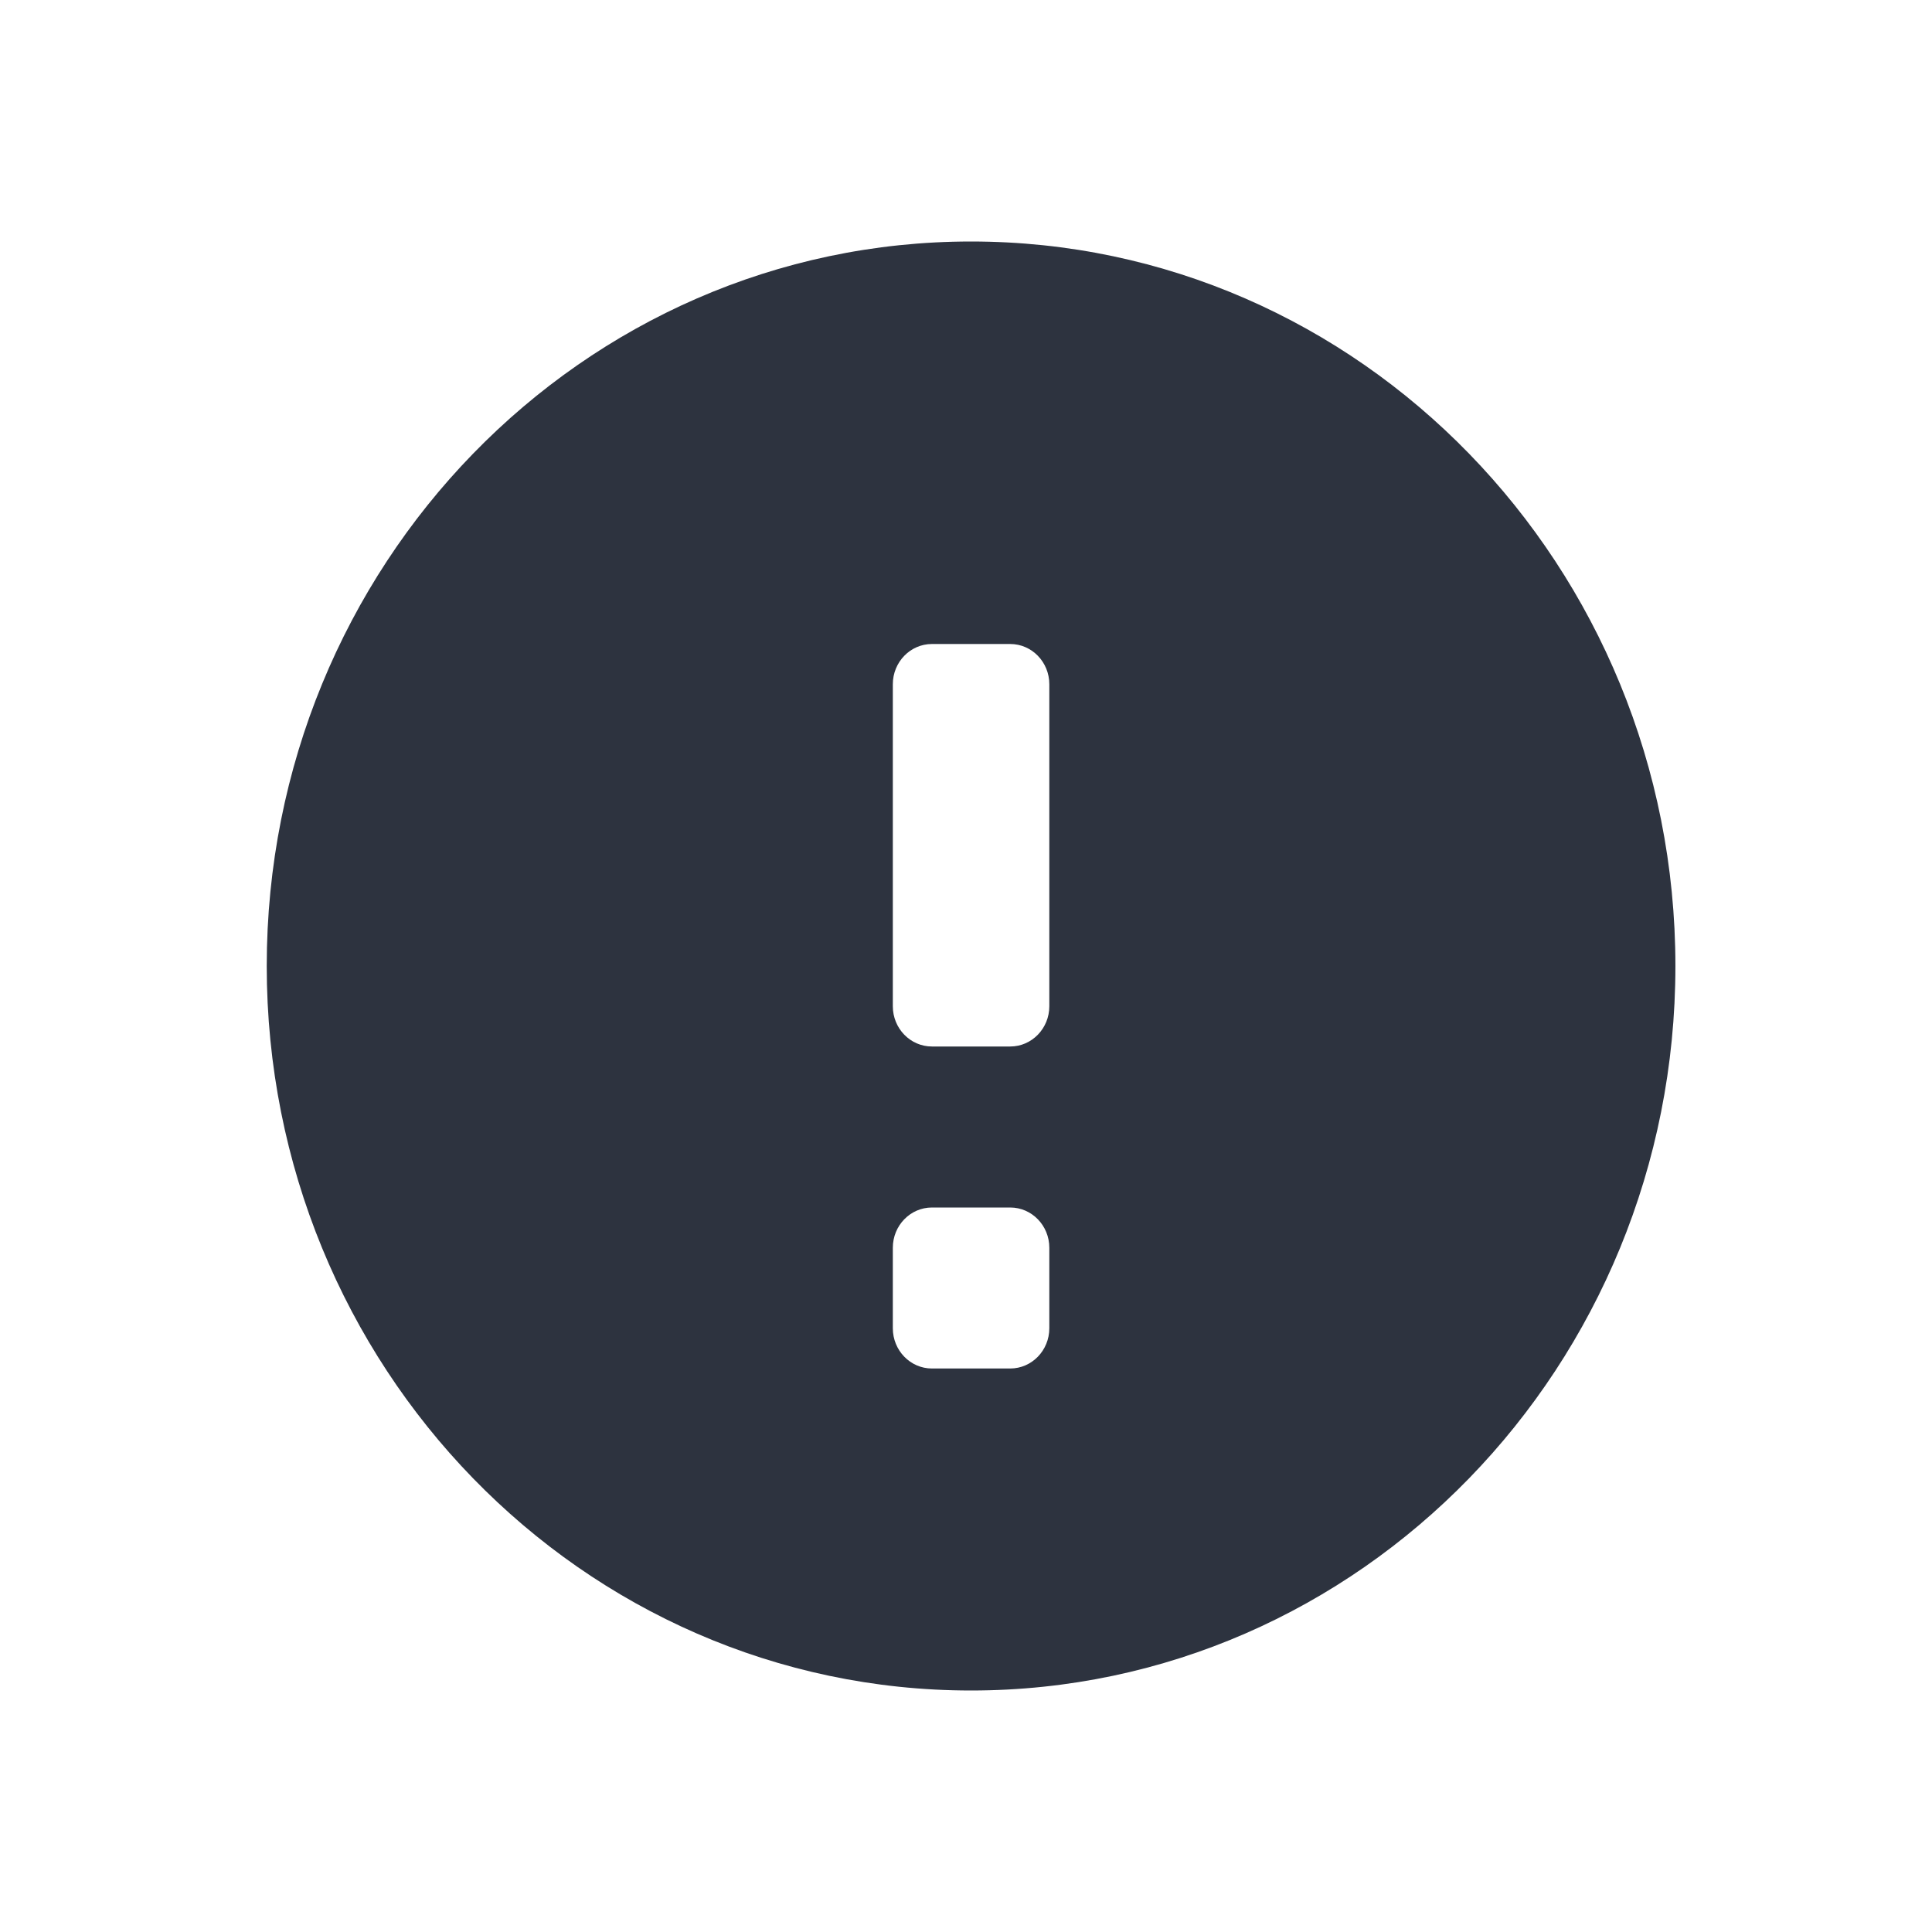 <?xml version="1.0" encoding="UTF-8"?>
<svg xmlns="http://www.w3.org/2000/svg" width="48" height="48" viewBox="0 0 48 48" fill="none">
  <path d="M24.126 42C14.462 42 6.627 33.941 6.627 24C6.627 14.059 14.462 6 24.126 6C33.791 6 41.625 14.059 41.625 24C41.625 33.941 33.791 42 24.126 42ZM22.182 17V25C22.182 25.552 22.617 26 23.154 26H25.098C25.635 26 26.07 25.552 26.07 25V17C26.07 16.448 25.635 16 25.098 16H23.154C22.617 16 22.182 16.448 22.182 17ZM23.154 30C22.617 30 22.182 30.448 22.182 31V33C22.182 33.552 22.617 34 23.154 34H25.098C25.635 34 26.07 33.552 26.07 33V31C26.07 30.448 25.635 30 25.098 30H23.154Z" fill="#2D333F"></path>
</svg>
